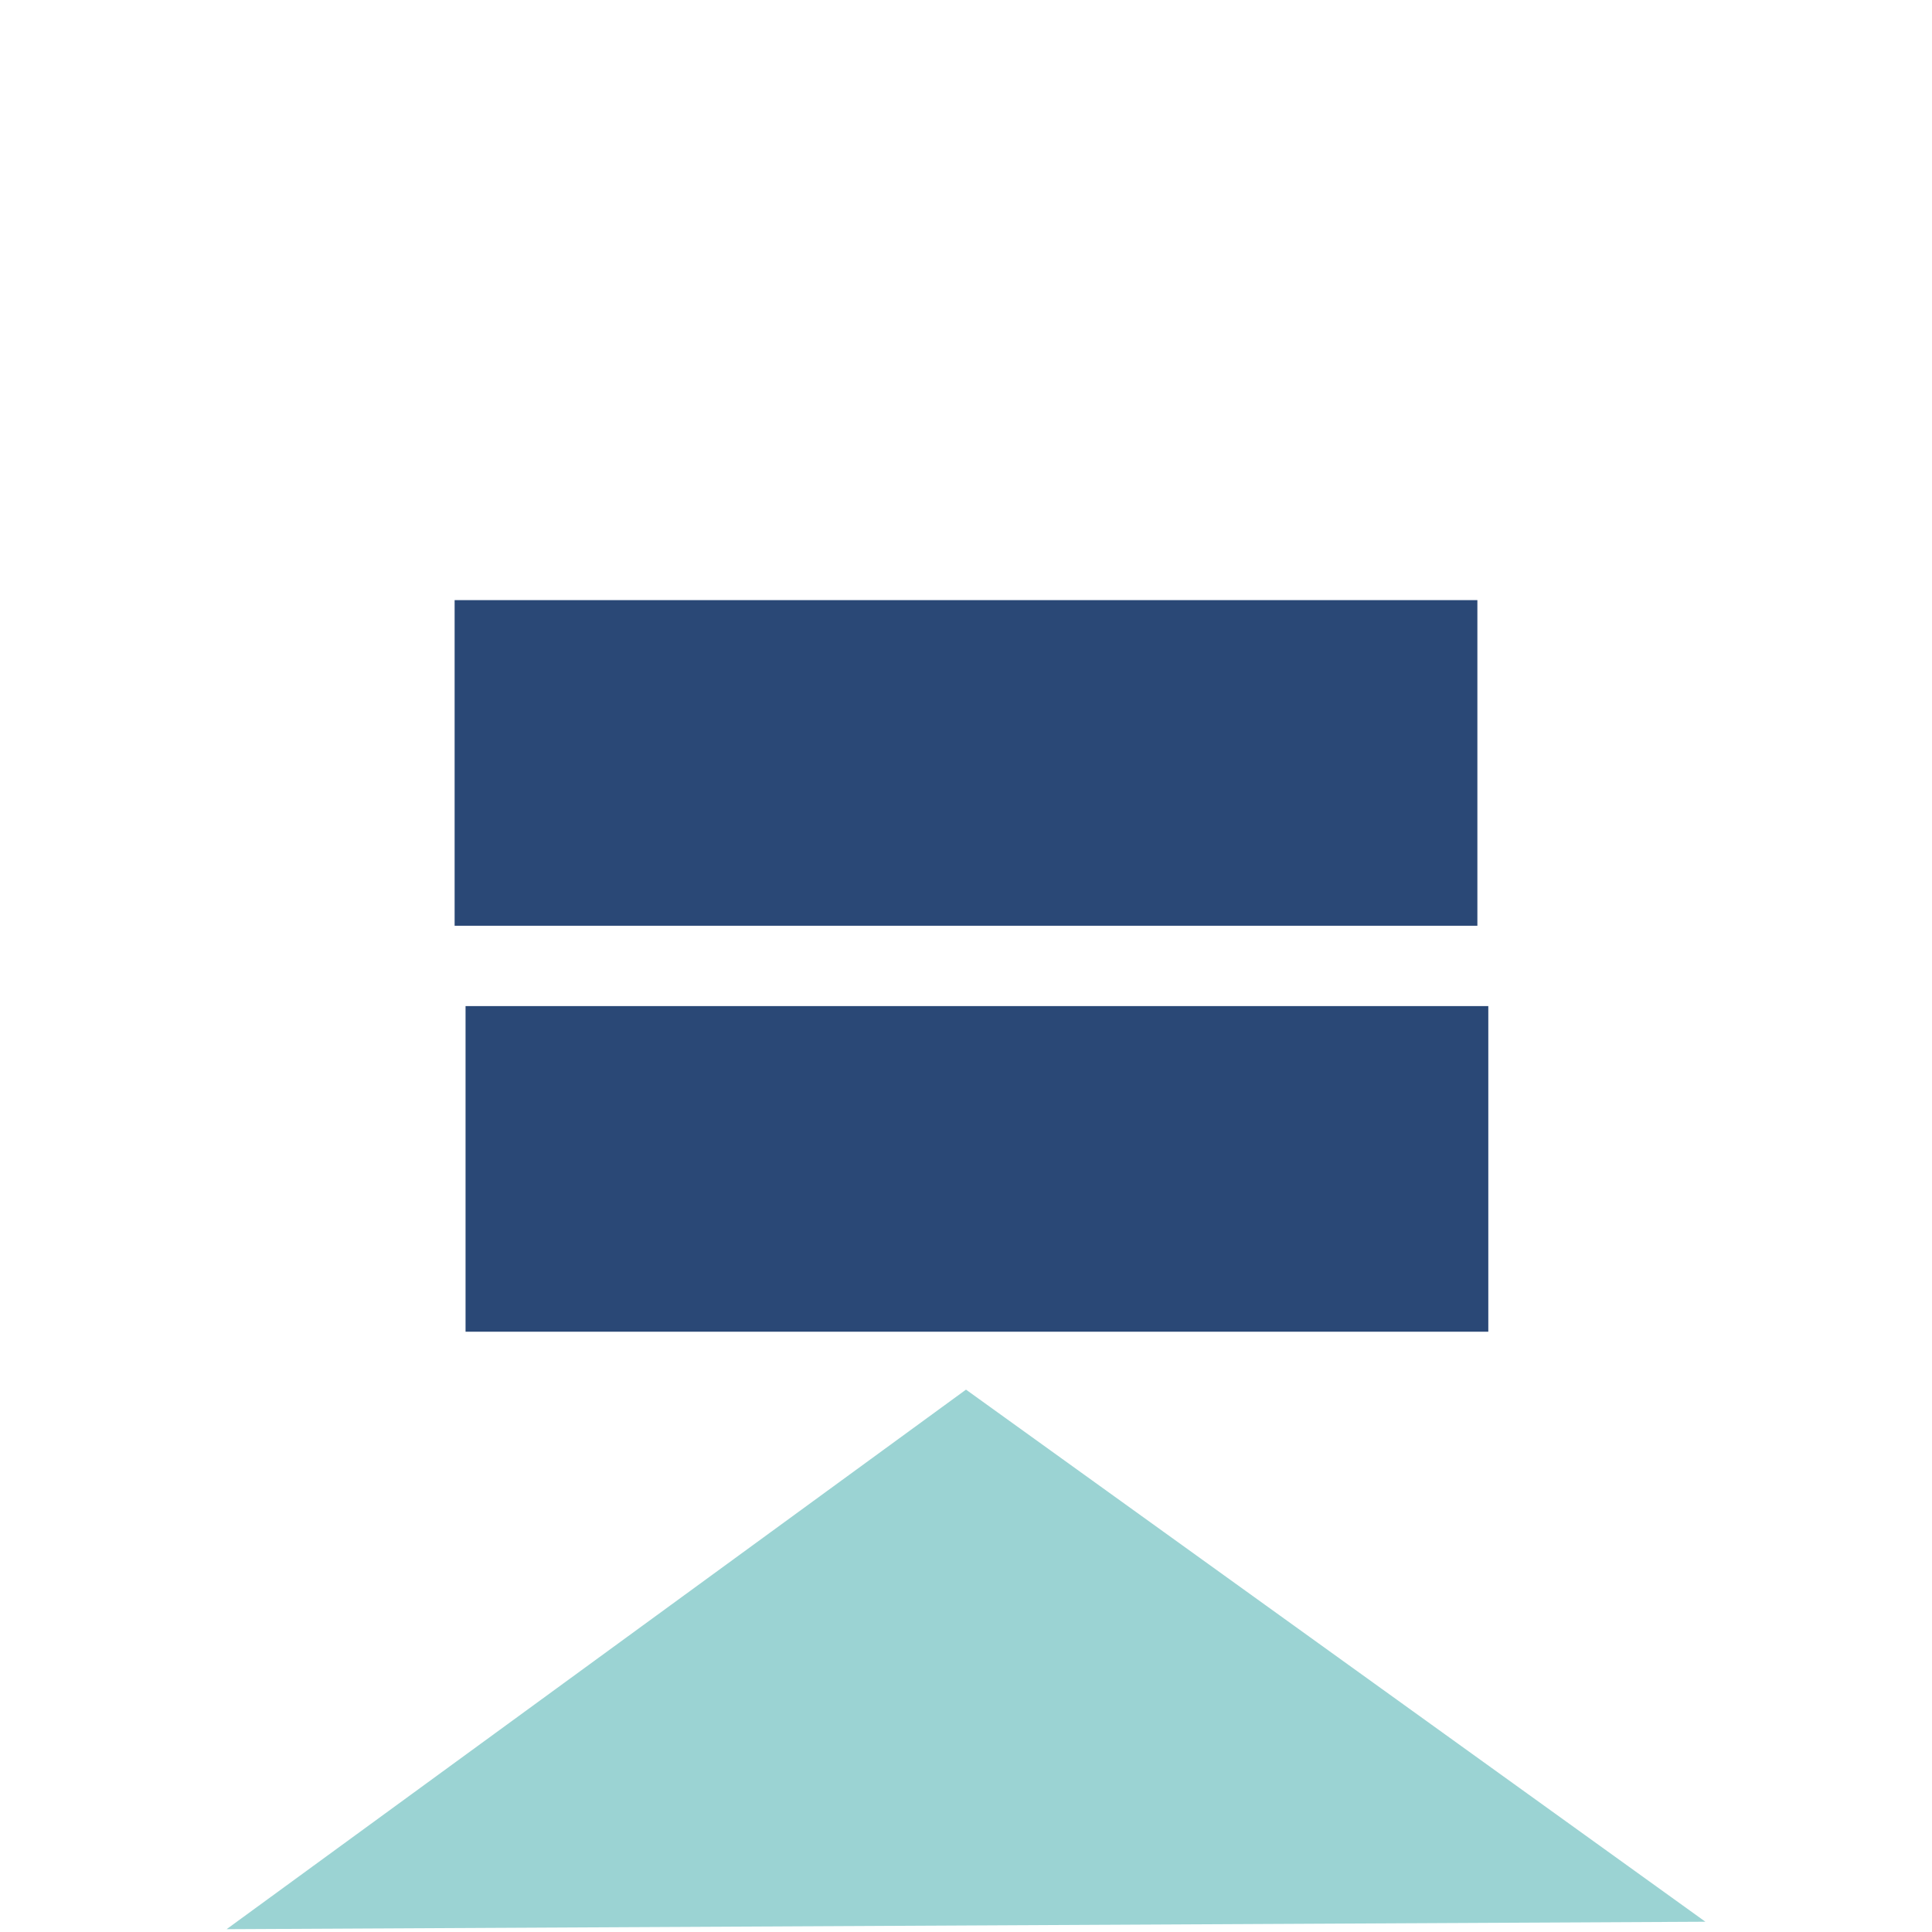 <svg id="eoOdKr0i73F1" xmlns="http://www.w3.org/2000/svg" xmlns:xlink="http://www.w3.org/1999/xlink" viewBox="0 0 96 96" shape-rendering="geometricPrecision" text-rendering="geometricPrecision"><style><![CDATA[#eoOdKr0i73F2_to {animation: eoOdKr0i73F2_to__to 6000ms linear infinite normal forwards}@keyframes eoOdKr0i73F2_to__to { 0% {transform: translate(48.543px,66.172px)} 58.333% {transform: translate(48.543px,66.172px);animation-timing-function: cubic-bezier(0.445,0.05,0.55,0.95)} 91.667% {transform: translate(48.543px,71.594px);animation-timing-function: cubic-bezier(0.445,0.05,0.55,0.95)} 96.667% {transform: translate(48.543px,63.172px)} 100% {transform: translate(48.543px,66.172px)}} #eoOdKr0i73F2_tr {animation: eoOdKr0i73F2_tr__tr 6000ms linear infinite normal forwards}@keyframes eoOdKr0i73F2_tr__tr { 0% {transform: rotate(0deg);animation-timing-function: cubic-bezier(0.77,0,0.175,1)} 8.333% {transform: rotate(0deg);animation-timing-function: cubic-bezier(0.77,0,0.175,1)} 25% {transform: rotate(-3.85deg);animation-timing-function: cubic-bezier(0.77,0,0.175,1)} 50% {transform: rotate(0deg)} 100% {transform: rotate(0deg)}} #eoOdKr0i73F3_to {animation: eoOdKr0i73F3_to__to 6000ms linear infinite normal forwards}@keyframes eoOdKr0i73F3_to__to { 0% {transform: translate(48px,37.91px)} 58.333% {transform: translate(48px,37.91px);animation-timing-function: cubic-bezier(0.445,0.05,0.55,0.95)} 91.667% {transform: translate(48px,43.91px);animation-timing-function: cubic-bezier(0.445,0.05,0.55,0.95)} 96.667% {transform: translate(48px,34.91px)} 100% {transform: translate(48px,37.91px)}} #eoOdKr0i73F3_tr {animation: eoOdKr0i73F3_tr__tr 6000ms linear infinite normal forwards}@keyframes eoOdKr0i73F3_tr__tr { 0% {transform: rotate(0deg);animation-timing-function: cubic-bezier(0.77,0,0.175,1)} 8.333% {transform: rotate(0deg);animation-timing-function: cubic-bezier(0.77,0,0.175,1)} 25% {transform: rotate(-3.85deg);animation-timing-function: cubic-bezier(0.77,0,0.175,1)} 50% {transform: rotate(0deg)} 100% {transform: rotate(0deg)}} #eoOdKr0i73F4_ts {animation: eoOdKr0i73F4_ts__ts 6000ms linear infinite normal forwards}@keyframes eoOdKr0i73F4_ts__ts { 0% {transform: translate(48px,95.86px) scale(1,1)} 50% {transform: translate(48px,95.86px) scale(1,1)} 58.333% {transform: translate(48px,95.86px) scale(1,1);animation-timing-function: cubic-bezier(0.445,0.05,0.55,0.95)} 91.667% {transform: translate(48px,95.86px) scale(1,0.793);animation-timing-function: cubic-bezier(0.445,0.05,0.55,0.95)} 96.667% {transform: translate(48px,95.86px) scale(1,1)} 100% {transform: translate(48px,95.86px) scale(1,1)}}]]></style><g id="eoOdKr0i73F2_to" transform="translate(48.543,66.172)"><g id="eoOdKr0i73F2_tr" transform="rotate(0)"><polyline id="eoOdKr0i73F2" points="73.41,66.19 73.41,50.01 22.59,50.01 22.59,66.19 73.41,66.19" transform="translate(-48,-66.19)" fill="rgb(42,72,118)" stroke="none" stroke-width="1"/></g></g><g id="eoOdKr0i73F3_to" transform="translate(48,37.91)"><g id="eoOdKr0i73F3_tr" transform="rotate(0)"><polyline id="eoOdKr0i73F3" points="73.41,46 73.41,29.82 22.59,29.82 22.59,46 73.41,46" transform="translate(-48,-37.91)" fill="rgb(42,72,118)" stroke="none" stroke-width="1"/></g></g><g id="eoOdKr0i73F4_ts" transform="translate(48,95.86) scale(1,1)"><polyline id="eoOdKr0i73F4" points="84.74,95.49 48,69.05 11.26,95.86 84.74,95.49" transform="translate(-48,-95.86)" fill="rgb(155,211,211)" stroke="none" stroke-width="1"/></g></svg>